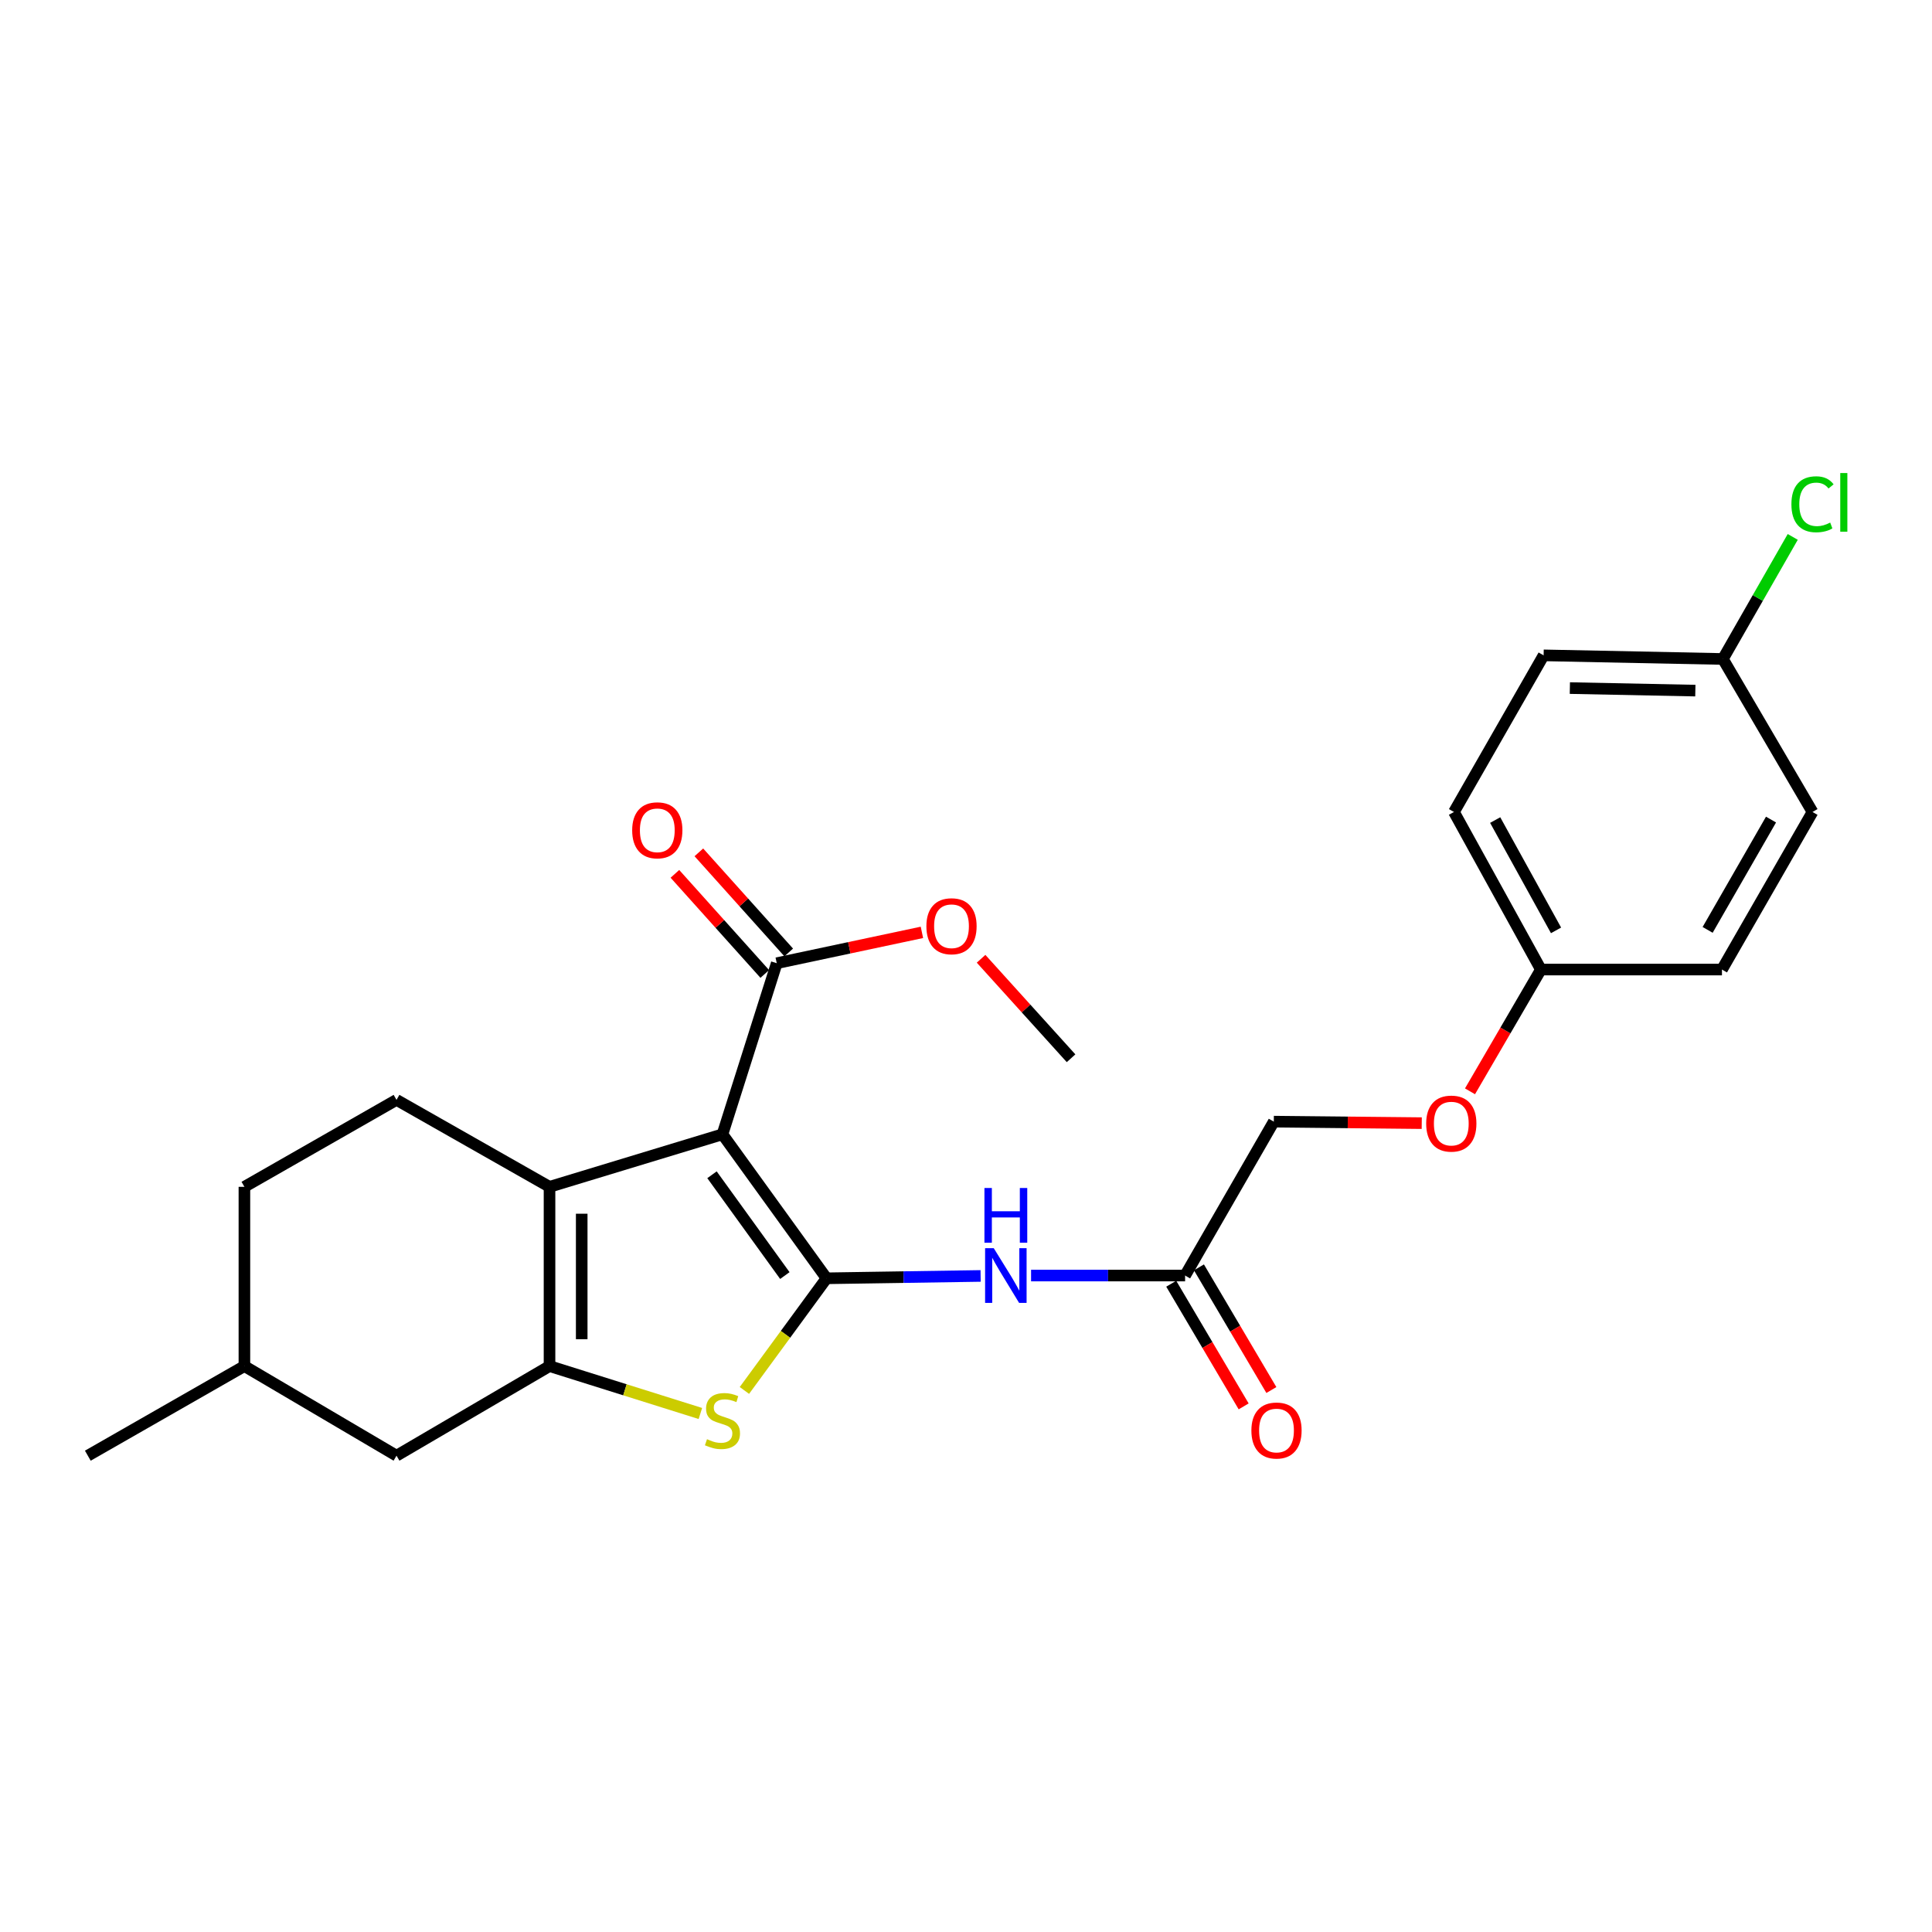 <?xml version='1.0' encoding='iso-8859-1'?>
<svg version='1.1' baseProfile='full'
              xmlns='http://www.w3.org/2000/svg'
                      xmlns:rdkit='http://www.rdkit.org/xml'
                      xmlns:xlink='http://www.w3.org/1999/xlink'
                  xml:space='preserve'
width='1000px' height='1000px' viewBox='0 0 1000 1000'>
<!-- END OF HEADER -->
<rect style='opacity:1.0;fill:#FFFFFF;stroke:none' width='1000' height='1000' x='0' y='0'> </rect>
<path class='bond-0' d='M 427.819,661.644 L 373.943,587.119' style='fill:none;fill-rule:evenodd;stroke:#000000;stroke-width:6px;stroke-linecap:butt;stroke-linejoin:miter;stroke-opacity:1' />
<path class='bond-0' d='M 406.236,660.226 L 368.523,608.058' style='fill:none;fill-rule:evenodd;stroke:#000000;stroke-width:6px;stroke-linecap:butt;stroke-linejoin:miter;stroke-opacity:1' />
<path class='bond-3' d='M 427.819,661.644 L 406.561,690.671' style='fill:none;fill-rule:evenodd;stroke:#000000;stroke-width:6px;stroke-linecap:butt;stroke-linejoin:miter;stroke-opacity:1' />
<path class='bond-3' d='M 406.561,690.671 L 385.302,719.697' style='fill:none;fill-rule:evenodd;stroke:#CCCC00;stroke-width:6px;stroke-linecap:butt;stroke-linejoin:miter;stroke-opacity:1' />
<path class='bond-4' d='M 427.819,661.644 L 467.692,661.032' style='fill:none;fill-rule:evenodd;stroke:#000000;stroke-width:6px;stroke-linecap:butt;stroke-linejoin:miter;stroke-opacity:1' />
<path class='bond-4' d='M 467.692,661.032 L 507.564,660.42' style='fill:none;fill-rule:evenodd;stroke:#0000FF;stroke-width:6px;stroke-linecap:butt;stroke-linejoin:miter;stroke-opacity:1' />
<path class='bond-1' d='M 373.943,587.119 L 284.432,614.302' style='fill:none;fill-rule:evenodd;stroke:#000000;stroke-width:6px;stroke-linecap:butt;stroke-linejoin:miter;stroke-opacity:1' />
<path class='bond-5' d='M 373.943,587.119 L 402.042,498.553' style='fill:none;fill-rule:evenodd;stroke:#000000;stroke-width:6px;stroke-linecap:butt;stroke-linejoin:miter;stroke-opacity:1' />
<path class='bond-7' d='M 284.432,614.302 L 205.233,569.302' style='fill:none;fill-rule:evenodd;stroke:#000000;stroke-width:6px;stroke-linecap:butt;stroke-linejoin:miter;stroke-opacity:1' />
<path class='bond-25' d='M 284.432,614.302 L 284.432,707.089' style='fill:none;fill-rule:evenodd;stroke:#000000;stroke-width:6px;stroke-linecap:butt;stroke-linejoin:miter;stroke-opacity:1' />
<path class='bond-25' d='M 301.092,628.22 L 301.092,693.171' style='fill:none;fill-rule:evenodd;stroke:#000000;stroke-width:6px;stroke-linecap:butt;stroke-linejoin:miter;stroke-opacity:1' />
<path class='bond-2' d='M 284.432,707.089 L 323.475,719.354' style='fill:none;fill-rule:evenodd;stroke:#000000;stroke-width:6px;stroke-linecap:butt;stroke-linejoin:miter;stroke-opacity:1' />
<path class='bond-2' d='M 323.475,719.354 L 362.517,731.618' style='fill:none;fill-rule:evenodd;stroke:#CCCC00;stroke-width:6px;stroke-linecap:butt;stroke-linejoin:miter;stroke-opacity:1' />
<path class='bond-8' d='M 284.432,707.089 L 205.233,753.459' style='fill:none;fill-rule:evenodd;stroke:#000000;stroke-width:6px;stroke-linecap:butt;stroke-linejoin:miter;stroke-opacity:1' />
<path class='bond-6' d='M 533.684,660.219 L 573.543,660.219' style='fill:none;fill-rule:evenodd;stroke:#0000FF;stroke-width:6px;stroke-linecap:butt;stroke-linejoin:miter;stroke-opacity:1' />
<path class='bond-6' d='M 573.543,660.219 L 613.402,660.219' style='fill:none;fill-rule:evenodd;stroke:#000000;stroke-width:6px;stroke-linecap:butt;stroke-linejoin:miter;stroke-opacity:1' />
<path class='bond-9' d='M 408.241,492.988 L 384.984,467.082' style='fill:none;fill-rule:evenodd;stroke:#000000;stroke-width:6px;stroke-linecap:butt;stroke-linejoin:miter;stroke-opacity:1' />
<path class='bond-9' d='M 384.984,467.082 L 361.728,441.176' style='fill:none;fill-rule:evenodd;stroke:#FF0000;stroke-width:6px;stroke-linecap:butt;stroke-linejoin:miter;stroke-opacity:1' />
<path class='bond-9' d='M 395.844,504.117 L 372.587,478.211' style='fill:none;fill-rule:evenodd;stroke:#000000;stroke-width:6px;stroke-linecap:butt;stroke-linejoin:miter;stroke-opacity:1' />
<path class='bond-9' d='M 372.587,478.211 L 349.331,452.305' style='fill:none;fill-rule:evenodd;stroke:#FF0000;stroke-width:6px;stroke-linecap:butt;stroke-linejoin:miter;stroke-opacity:1' />
<path class='bond-14' d='M 402.042,498.553 L 439.614,490.572' style='fill:none;fill-rule:evenodd;stroke:#000000;stroke-width:6px;stroke-linecap:butt;stroke-linejoin:miter;stroke-opacity:1' />
<path class='bond-14' d='M 439.614,490.572 L 477.185,482.591' style='fill:none;fill-rule:evenodd;stroke:#FF0000;stroke-width:6px;stroke-linecap:butt;stroke-linejoin:miter;stroke-opacity:1' />
<path class='bond-10' d='M 606.229,664.454 L 624.972,696.198' style='fill:none;fill-rule:evenodd;stroke:#000000;stroke-width:6px;stroke-linecap:butt;stroke-linejoin:miter;stroke-opacity:1' />
<path class='bond-10' d='M 624.972,696.198 L 643.714,727.942' style='fill:none;fill-rule:evenodd;stroke:#FF0000;stroke-width:6px;stroke-linecap:butt;stroke-linejoin:miter;stroke-opacity:1' />
<path class='bond-10' d='M 620.575,655.984 L 639.318,687.728' style='fill:none;fill-rule:evenodd;stroke:#000000;stroke-width:6px;stroke-linecap:butt;stroke-linejoin:miter;stroke-opacity:1' />
<path class='bond-10' d='M 639.318,687.728 L 658.06,719.472' style='fill:none;fill-rule:evenodd;stroke:#FF0000;stroke-width:6px;stroke-linecap:butt;stroke-linejoin:miter;stroke-opacity:1' />
<path class='bond-12' d='M 613.402,660.219 L 659.319,580.557' style='fill:none;fill-rule:evenodd;stroke:#000000;stroke-width:6px;stroke-linecap:butt;stroke-linejoin:miter;stroke-opacity:1' />
<path class='bond-15' d='M 205.233,569.302 L 126.505,614.302' style='fill:none;fill-rule:evenodd;stroke:#000000;stroke-width:6px;stroke-linecap:butt;stroke-linejoin:miter;stroke-opacity:1' />
<path class='bond-17' d='M 205.233,753.459 L 126.505,707.089' style='fill:none;fill-rule:evenodd;stroke:#000000;stroke-width:6px;stroke-linecap:butt;stroke-linejoin:miter;stroke-opacity:1' />
<path class='bond-11' d='M 735.892,581.336 L 697.605,580.946' style='fill:none;fill-rule:evenodd;stroke:#FF0000;stroke-width:6px;stroke-linecap:butt;stroke-linejoin:miter;stroke-opacity:1' />
<path class='bond-11' d='M 697.605,580.946 L 659.319,580.557' style='fill:none;fill-rule:evenodd;stroke:#000000;stroke-width:6px;stroke-linecap:butt;stroke-linejoin:miter;stroke-opacity:1' />
<path class='bond-13' d='M 760.869,564.867 L 779.219,533.353' style='fill:none;fill-rule:evenodd;stroke:#FF0000;stroke-width:6px;stroke-linecap:butt;stroke-linejoin:miter;stroke-opacity:1' />
<path class='bond-13' d='M 779.219,533.353 L 797.568,501.838' style='fill:none;fill-rule:evenodd;stroke:#000000;stroke-width:6px;stroke-linecap:butt;stroke-linejoin:miter;stroke-opacity:1' />
<path class='bond-19' d='M 797.568,501.838 L 891.281,501.838' style='fill:none;fill-rule:evenodd;stroke:#000000;stroke-width:6px;stroke-linecap:butt;stroke-linejoin:miter;stroke-opacity:1' />
<path class='bond-20' d='M 797.568,501.838 L 752.568,420.279' style='fill:none;fill-rule:evenodd;stroke:#000000;stroke-width:6px;stroke-linecap:butt;stroke-linejoin:miter;stroke-opacity:1' />
<path class='bond-20' d='M 805.405,481.556 L 773.905,424.464' style='fill:none;fill-rule:evenodd;stroke:#000000;stroke-width:6px;stroke-linecap:butt;stroke-linejoin:miter;stroke-opacity:1' />
<path class='bond-23' d='M 507.803,496.261 L 531.091,522.008' style='fill:none;fill-rule:evenodd;stroke:#FF0000;stroke-width:6px;stroke-linecap:butt;stroke-linejoin:miter;stroke-opacity:1' />
<path class='bond-23' d='M 531.091,522.008 L 554.379,547.755' style='fill:none;fill-rule:evenodd;stroke:#000000;stroke-width:6px;stroke-linecap:butt;stroke-linejoin:miter;stroke-opacity:1' />
<path class='bond-26' d='M 126.505,614.302 L 126.505,707.089' style='fill:none;fill-rule:evenodd;stroke:#000000;stroke-width:6px;stroke-linecap:butt;stroke-linejoin:miter;stroke-opacity:1' />
<path class='bond-16' d='M 891.762,341.088 L 798.975,339.209' style='fill:none;fill-rule:evenodd;stroke:#000000;stroke-width:6px;stroke-linecap:butt;stroke-linejoin:miter;stroke-opacity:1' />
<path class='bond-16' d='M 877.507,357.463 L 812.556,356.148' style='fill:none;fill-rule:evenodd;stroke:#000000;stroke-width:6px;stroke-linecap:butt;stroke-linejoin:miter;stroke-opacity:1' />
<path class='bond-18' d='M 891.762,341.088 L 909.842,309.496' style='fill:none;fill-rule:evenodd;stroke:#000000;stroke-width:6px;stroke-linecap:butt;stroke-linejoin:miter;stroke-opacity:1' />
<path class='bond-18' d='M 909.842,309.496 L 927.921,277.903' style='fill:none;fill-rule:evenodd;stroke:#00CC00;stroke-width:6px;stroke-linecap:butt;stroke-linejoin:miter;stroke-opacity:1' />
<path class='bond-27' d='M 891.762,341.088 L 938.151,420.279' style='fill:none;fill-rule:evenodd;stroke:#000000;stroke-width:6px;stroke-linecap:butt;stroke-linejoin:miter;stroke-opacity:1' />
<path class='bond-24' d='M 126.505,707.089 L 45.455,753.459' style='fill:none;fill-rule:evenodd;stroke:#000000;stroke-width:6px;stroke-linecap:butt;stroke-linejoin:miter;stroke-opacity:1' />
<path class='bond-21' d='M 891.281,501.838 L 938.151,420.279' style='fill:none;fill-rule:evenodd;stroke:#000000;stroke-width:6px;stroke-linecap:butt;stroke-linejoin:miter;stroke-opacity:1' />
<path class='bond-21' d='M 883.867,481.303 L 916.676,424.212' style='fill:none;fill-rule:evenodd;stroke:#000000;stroke-width:6px;stroke-linecap:butt;stroke-linejoin:miter;stroke-opacity:1' />
<path class='bond-22' d='M 752.568,420.279 L 798.975,339.209' style='fill:none;fill-rule:evenodd;stroke:#000000;stroke-width:6px;stroke-linecap:butt;stroke-linejoin:miter;stroke-opacity:1' />
<path  class='atom-4' d='M 365.943 744.927
Q 366.263 745.047, 367.583 745.607
Q 368.903 746.167, 370.343 746.527
Q 371.823 746.847, 373.263 746.847
Q 375.943 746.847, 377.503 745.567
Q 379.063 744.247, 379.063 741.967
Q 379.063 740.407, 378.263 739.447
Q 377.503 738.487, 376.303 737.967
Q 375.103 737.447, 373.103 736.847
Q 370.583 736.087, 369.063 735.367
Q 367.583 734.647, 366.503 733.127
Q 365.463 731.607, 365.463 729.047
Q 365.463 725.487, 367.863 723.287
Q 370.303 721.087, 375.103 721.087
Q 378.383 721.087, 382.103 722.647
L 381.183 725.727
Q 377.783 724.327, 375.223 724.327
Q 372.463 724.327, 370.943 725.487
Q 369.423 726.607, 369.463 728.567
Q 369.463 730.087, 370.223 731.007
Q 371.023 731.927, 372.143 732.447
Q 373.303 732.967, 375.223 733.567
Q 377.783 734.367, 379.303 735.167
Q 380.823 735.967, 381.903 737.607
Q 383.023 739.207, 383.023 741.967
Q 383.023 745.887, 380.383 748.007
Q 377.783 750.087, 373.423 750.087
Q 370.903 750.087, 368.983 749.527
Q 367.103 749.007, 364.863 748.087
L 365.943 744.927
' fill='#CCCC00'/>
<path  class='atom-5' d='M 514.364 646.059
L 523.644 661.059
Q 524.564 662.539, 526.044 665.219
Q 527.524 667.899, 527.604 668.059
L 527.604 646.059
L 531.364 646.059
L 531.364 674.379
L 527.484 674.379
L 517.524 657.979
Q 516.364 656.059, 515.124 653.859
Q 513.924 651.659, 513.564 650.979
L 513.564 674.379
L 509.884 674.379
L 509.884 646.059
L 514.364 646.059
' fill='#0000FF'/>
<path  class='atom-5' d='M 509.544 614.907
L 513.384 614.907
L 513.384 626.947
L 527.864 626.947
L 527.864 614.907
L 531.704 614.907
L 531.704 643.227
L 527.864 643.227
L 527.864 630.147
L 513.384 630.147
L 513.384 643.227
L 509.544 643.227
L 509.544 614.907
' fill='#0000FF'/>
<path  class='atom-10' d='M 327.216 429.762
Q 327.216 422.962, 330.576 419.162
Q 333.936 415.362, 340.216 415.362
Q 346.496 415.362, 349.856 419.162
Q 353.216 422.962, 353.216 429.762
Q 353.216 436.642, 349.816 440.562
Q 346.416 444.442, 340.216 444.442
Q 333.976 444.442, 330.576 440.562
Q 327.216 436.682, 327.216 429.762
M 340.216 441.242
Q 344.536 441.242, 346.856 438.362
Q 349.216 435.442, 349.216 429.762
Q 349.216 424.202, 346.856 421.402
Q 344.536 418.562, 340.216 418.562
Q 335.896 418.562, 333.536 421.362
Q 331.216 424.162, 331.216 429.762
Q 331.216 435.482, 333.536 438.362
Q 335.896 441.242, 340.216 441.242
' fill='#FF0000'/>
<path  class='atom-11' d='M 647.716 740.433
Q 647.716 733.633, 651.076 729.833
Q 654.436 726.033, 660.716 726.033
Q 666.996 726.033, 670.356 729.833
Q 673.716 733.633, 673.716 740.433
Q 673.716 747.313, 670.316 751.233
Q 666.916 755.113, 660.716 755.113
Q 654.476 755.113, 651.076 751.233
Q 647.716 747.353, 647.716 740.433
M 660.716 751.913
Q 665.036 751.913, 667.356 749.033
Q 669.716 746.113, 669.716 740.433
Q 669.716 734.873, 667.356 732.073
Q 665.036 729.233, 660.716 729.233
Q 656.396 729.233, 654.036 732.033
Q 651.716 734.833, 651.716 740.433
Q 651.716 746.153, 654.036 749.033
Q 656.396 751.913, 660.716 751.913
' fill='#FF0000'/>
<path  class='atom-12' d='M 738.189 581.571
Q 738.189 574.771, 741.549 570.971
Q 744.909 567.171, 751.189 567.171
Q 757.469 567.171, 760.829 570.971
Q 764.189 574.771, 764.189 581.571
Q 764.189 588.451, 760.789 592.371
Q 757.389 596.251, 751.189 596.251
Q 744.949 596.251, 741.549 592.371
Q 738.189 588.491, 738.189 581.571
M 751.189 593.051
Q 755.509 593.051, 757.829 590.171
Q 760.189 587.251, 760.189 581.571
Q 760.189 576.011, 757.829 573.211
Q 755.509 570.371, 751.189 570.371
Q 746.869 570.371, 744.509 573.171
Q 742.189 575.971, 742.189 581.571
Q 742.189 587.291, 744.509 590.171
Q 746.869 593.051, 751.189 593.051
' fill='#FF0000'/>
<path  class='atom-15' d='M 479.497 479.418
Q 479.497 472.618, 482.857 468.818
Q 486.217 465.018, 492.497 465.018
Q 498.777 465.018, 502.137 468.818
Q 505.497 472.618, 505.497 479.418
Q 505.497 486.298, 502.097 490.218
Q 498.697 494.098, 492.497 494.098
Q 486.257 494.098, 482.857 490.218
Q 479.497 486.338, 479.497 479.418
M 492.497 490.898
Q 496.817 490.898, 499.137 488.018
Q 501.497 485.098, 501.497 479.418
Q 501.497 473.858, 499.137 471.058
Q 496.817 468.218, 492.497 468.218
Q 488.177 468.218, 485.817 471.018
Q 483.497 473.818, 483.497 479.418
Q 483.497 485.138, 485.817 488.018
Q 488.177 490.898, 492.497 490.898
' fill='#FF0000'/>
<path  class='atom-19' d='M 927.231 261.008
Q 927.231 253.968, 930.511 250.288
Q 933.831 246.568, 940.111 246.568
Q 945.951 246.568, 949.071 250.688
L 946.431 252.848
Q 944.151 249.848, 940.111 249.848
Q 935.831 249.848, 933.551 252.728
Q 931.311 255.568, 931.311 261.008
Q 931.311 266.608, 933.631 269.488
Q 935.991 272.368, 940.551 272.368
Q 943.671 272.368, 947.311 270.488
L 948.431 273.488
Q 946.951 274.448, 944.711 275.008
Q 942.471 275.568, 939.991 275.568
Q 933.831 275.568, 930.511 271.808
Q 927.231 268.048, 927.231 261.008
' fill='#00CC00'/>
<path  class='atom-19' d='M 952.511 244.848
L 956.191 244.848
L 956.191 275.208
L 952.511 275.208
L 952.511 244.848
' fill='#00CC00'/>
</svg>
